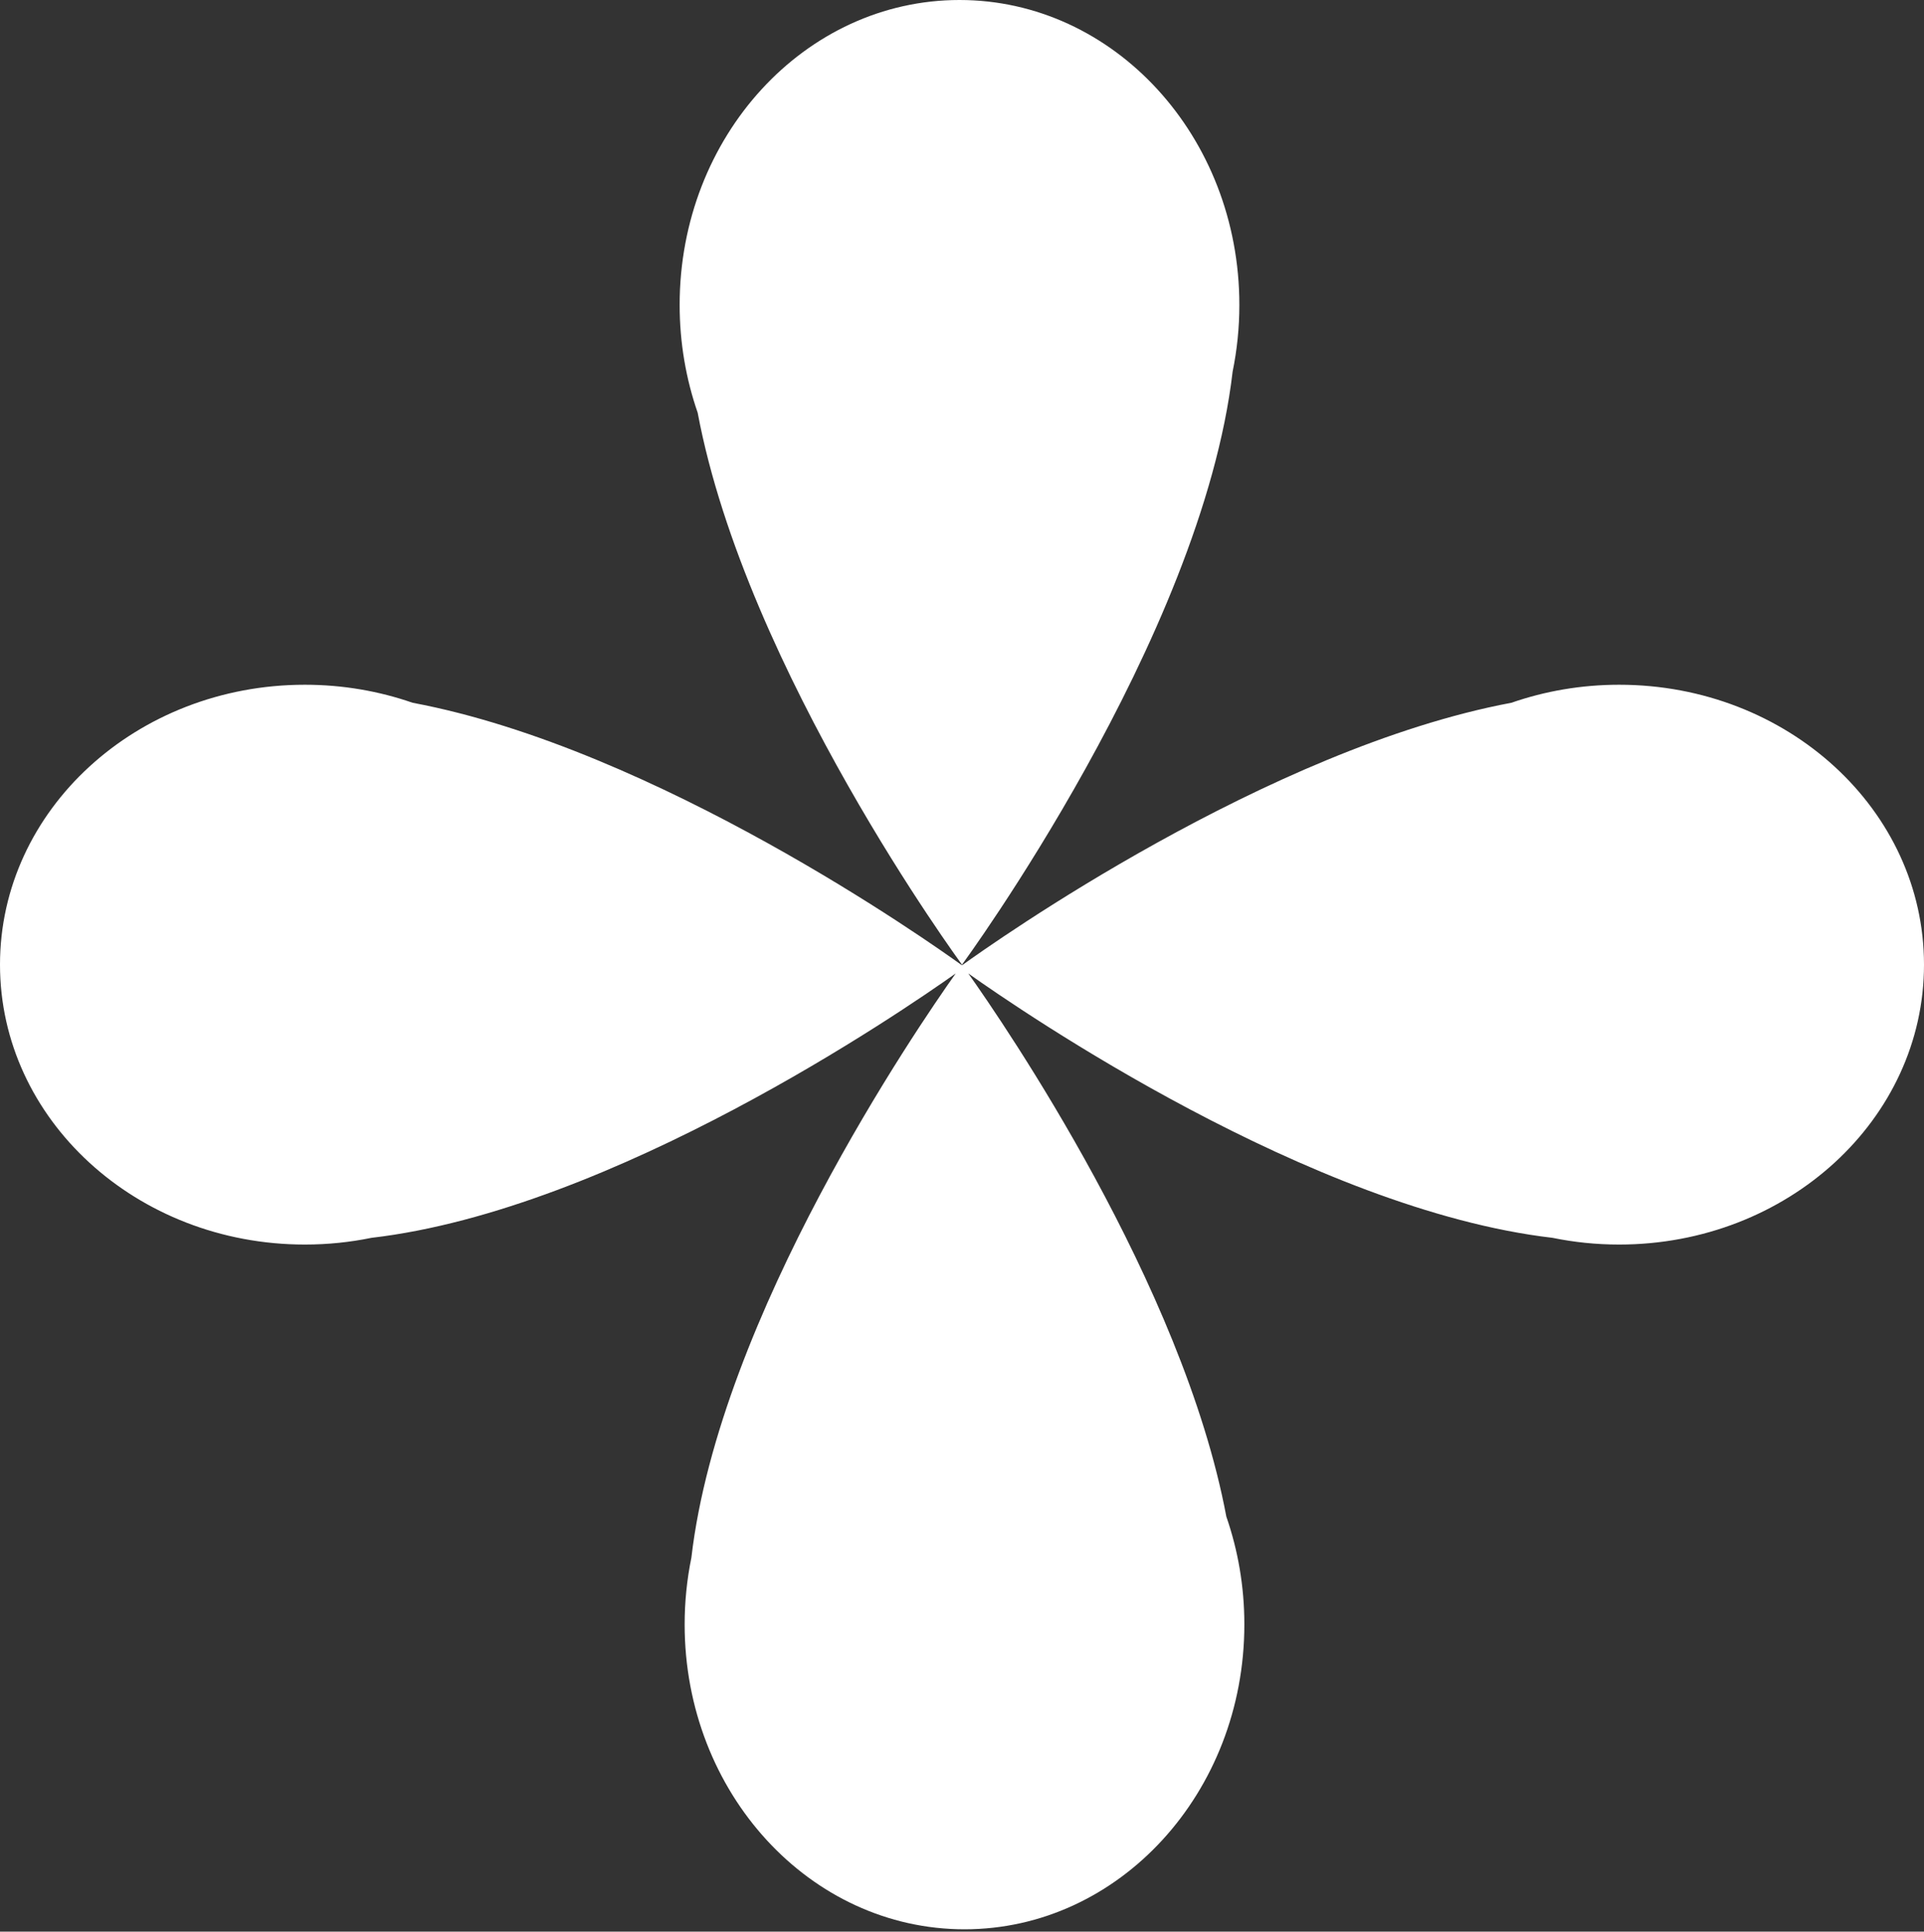 <svg xmlns="http://www.w3.org/2000/svg" width="263" height="264" viewBox="0 0 263 264" fill="none"><rect x="0" y="0" width="263" height="264" fill="#333333" stroke="none"/><path d="M221.33 93.587C244.343 93.587 263 110.714 263 131.841C263 152.968 244.344 170.095 221.33 170.096C218.199 170.096 215.148 169.777 212.214 169.176C179.206 165.339 139.698 138.25 132.362 133.045C137.275 139.968 161.681 175.553 167.633 207.281C169.223 211.862 170.096 216.827 170.096 222.014C170.095 245.027 152.969 263.683 131.842 263.684C110.715 263.683 93.587 245.027 93.587 222.014C93.587 218.882 93.906 215.831 94.507 212.897C98.344 179.885 125.439 140.37 130.64 133.042C123.31 138.243 83.798 165.339 50.786 169.176C47.852 169.777 44.801 170.096 41.67 170.096C18.656 170.095 0 152.968 0 131.841C0 110.714 18.657 93.587 41.67 93.587C46.857 93.587 51.822 94.46 56.402 96.05C89.707 102.297 127.261 128.877 131.455 131.902C131.483 131.865 131.498 131.845 131.5 131.842C131.501 131.844 131.516 131.864 131.544 131.902C135.735 128.88 173.291 102.298 206.598 96.05C211.178 94.46 216.143 93.587 221.33 93.587ZM131.158 0C152.285 0 169.413 18.657 169.413 41.67C169.413 44.801 169.094 47.852 168.493 50.786C164.248 87.312 131.531 131.799 131.5 131.842C131.426 131.742 101.986 91.687 95.367 56.402C93.778 51.822 92.904 46.857 92.904 41.67C92.904 18.657 110.031 0 131.158 0Z" fill="white"></path></svg>